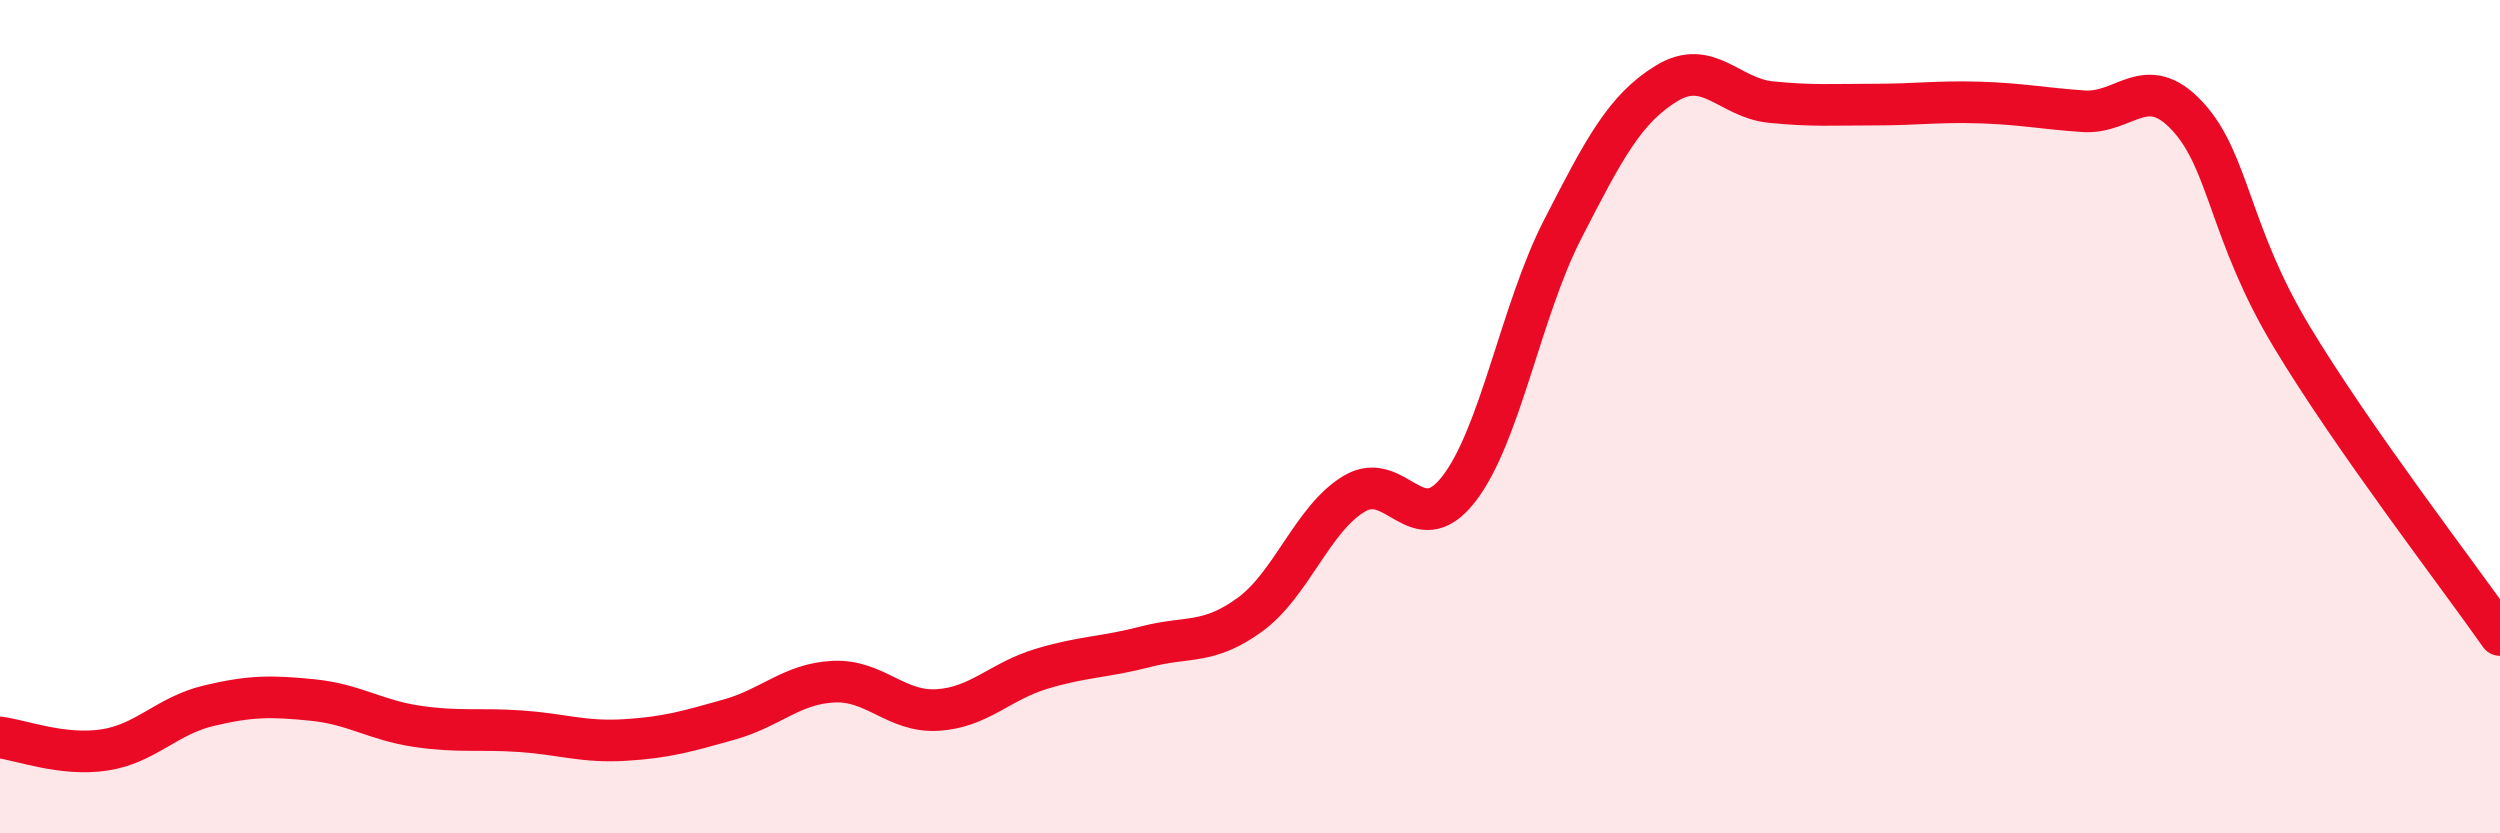 
    <svg width="60" height="20" viewBox="0 0 60 20" xmlns="http://www.w3.org/2000/svg">
      <path
        d="M 0,17.7 C 0.5,17.76 1.5,18.15 2.5,18 C 3.5,17.85 4,17.18 5,16.94 C 6,16.7 6.5,16.7 7.5,16.8 C 8.5,16.9 9,17.28 10,17.43 C 11,17.58 11.5,17.48 12.5,17.55 C 13.5,17.62 14,17.82 15,17.76 C 16,17.7 16.5,17.55 17.5,17.27 C 18.5,16.99 19,16.41 20,16.36 C 21,16.31 21.5,17.1 22.5,17.04 C 23.5,16.98 24,16.35 25,16.05 C 26,15.75 26.5,15.78 27.5,15.52 C 28.5,15.26 29,15.48 30,14.75 C 31,14.02 31.5,12.45 32.5,11.85 C 33.5,11.25 34,13.02 35,11.75 C 36,10.48 36.5,7.46 37.5,5.51 C 38.5,3.56 39,2.61 40,2 C 41,1.39 41.5,2.35 42.5,2.45 C 43.5,2.55 44,2.51 45,2.51 C 46,2.51 46.5,2.43 47.5,2.46 C 48.5,2.49 49,2.6 50,2.67 C 51,2.74 51.5,1.71 52.5,2.79 C 53.5,3.87 53.5,5.59 55,8.08 C 56.5,10.57 59,13.81 60,15.24L60 20L0 20Z"
        fill="#EB0A25"
        opacity="0.1"
        stroke-linecap="round"
        stroke-linejoin="round"
      />
      <path
        d="M 0,17.7 C 0.5,17.76 1.5,18.15 2.5,18 C 3.5,17.85 4,17.18 5,16.94 C 6,16.7 6.5,16.7 7.5,16.8 C 8.5,16.9 9,17.28 10,17.43 C 11,17.58 11.5,17.48 12.5,17.55 C 13.5,17.62 14,17.82 15,17.76 C 16,17.7 16.5,17.55 17.5,17.27 C 18.5,16.99 19,16.41 20,16.36 C 21,16.31 21.5,17.1 22.5,17.04 C 23.5,16.98 24,16.35 25,16.05 C 26,15.75 26.5,15.78 27.5,15.52 C 28.5,15.26 29,15.48 30,14.75 C 31,14.02 31.5,12.45 32.5,11.85 C 33.5,11.25 34,13.02 35,11.75 C 36,10.48 36.5,7.46 37.5,5.51 C 38.5,3.56 39,2.61 40,2 C 41,1.39 41.5,2.35 42.5,2.45 C 43.5,2.55 44,2.51 45,2.51 C 46,2.51 46.5,2.43 47.5,2.46 C 48.5,2.49 49,2.6 50,2.67 C 51,2.74 51.5,1.71 52.5,2.79 C 53.5,3.87 53.5,5.59 55,8.08 C 56.5,10.57 59,13.81 60,15.24"
        stroke="#EB0A25"
        stroke-width="1"
        fill="none"
        stroke-linecap="round"
        stroke-linejoin="round"
      />
    </svg>
  